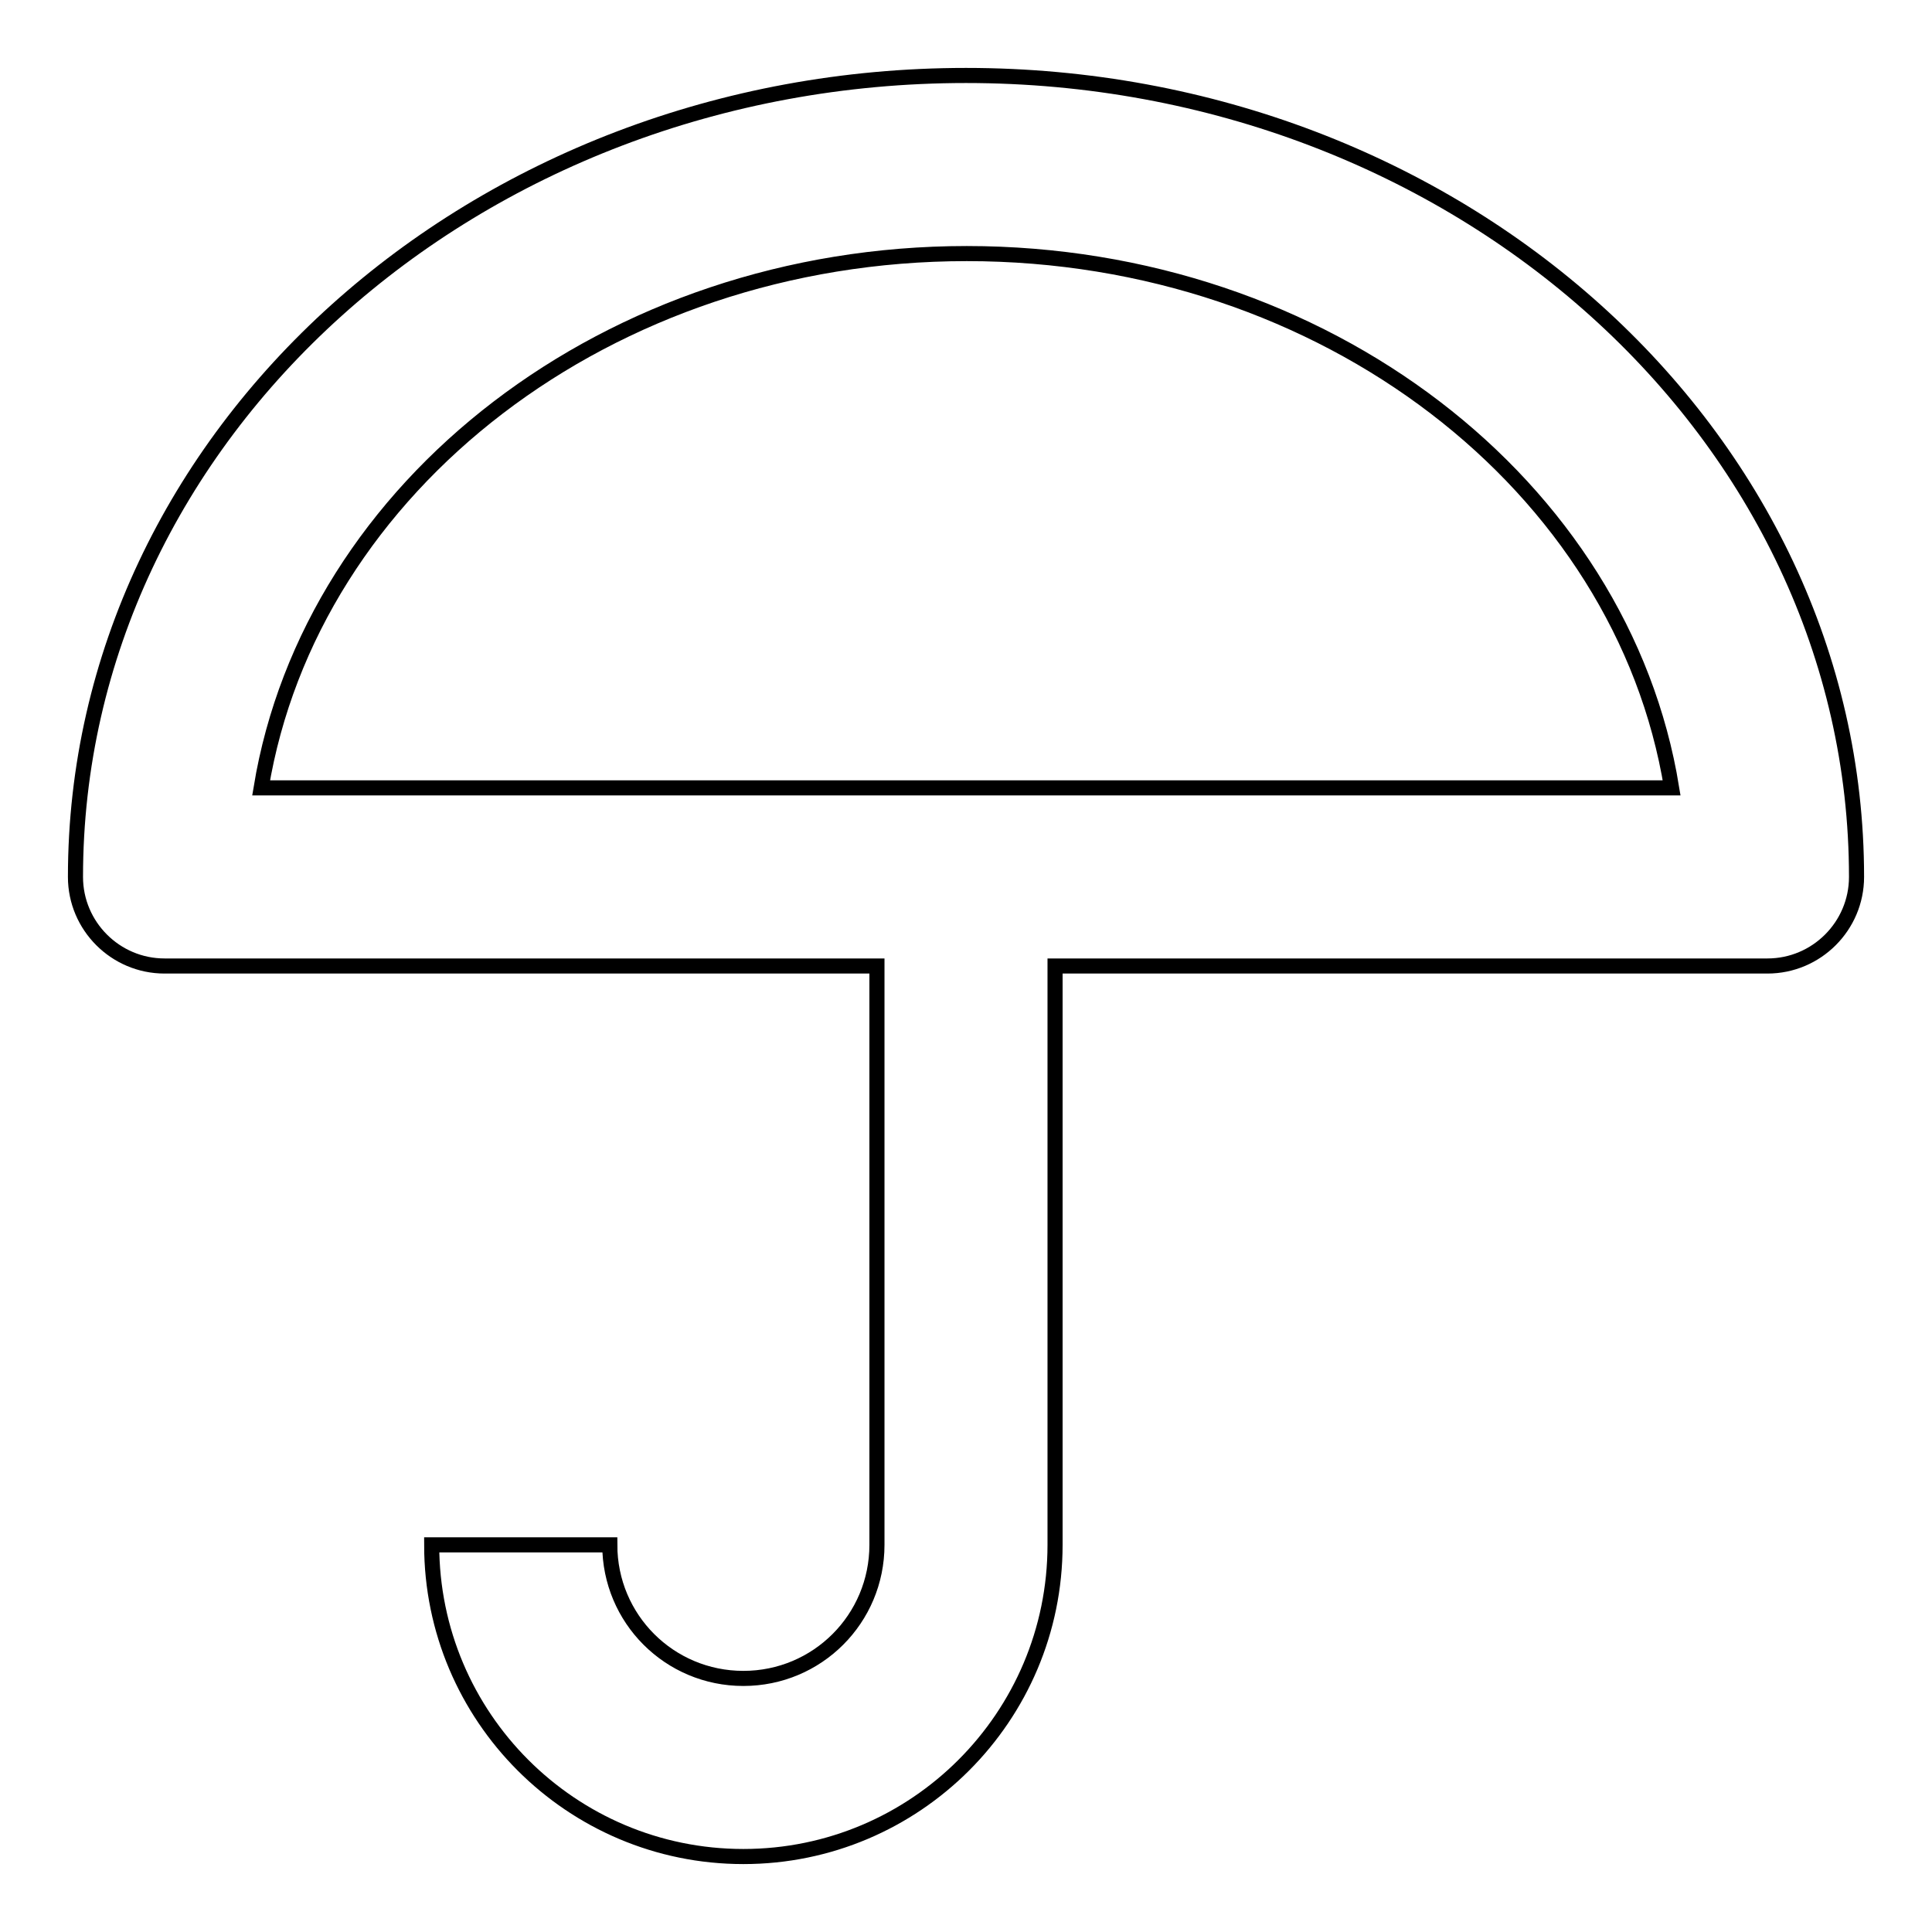 <?xml version="1.0" encoding="utf-8"?>
<!-- Svg Vector Icons : http://www.onlinewebfonts.com/icon -->
<!DOCTYPE svg PUBLIC "-//W3C//DTD SVG 1.1//EN" "http://www.w3.org/Graphics/SVG/1.1/DTD/svg11.dtd">
<svg version="1.1" xmlns="http://www.w3.org/2000/svg" xmlns:xlink="http://www.w3.org/1999/xlink" x="0px" y="0px" viewBox="0 0 256 256" enable-background="new 0 0 256 256" xml:space="preserve">
<g> <path stroke-width="2" fill-opacity="0" stroke="#000000"  d="M128,10C62.9,10,10,57.6,10,116.2c0,6.5,5.3,11.8,11.8,11.8h94.4v76.7c0,9.8-7.9,17.7-17.7,17.7 c-9.8,0-17.7-7.9-17.7-17.7H57.2c0,22.8,18.5,41.3,41.3,41.3s41.3-18.5,41.3-41.3V128h94.4c6.5,0,11.8-5.3,11.8-11.8l0,0 C246,57.6,193.1,10,128,10z M34.6,104.4c6.6-40,46-70.8,93.5-70.8c47.5,0,86.9,30.8,93.4,70.8H34.6z"/></g>
</svg>